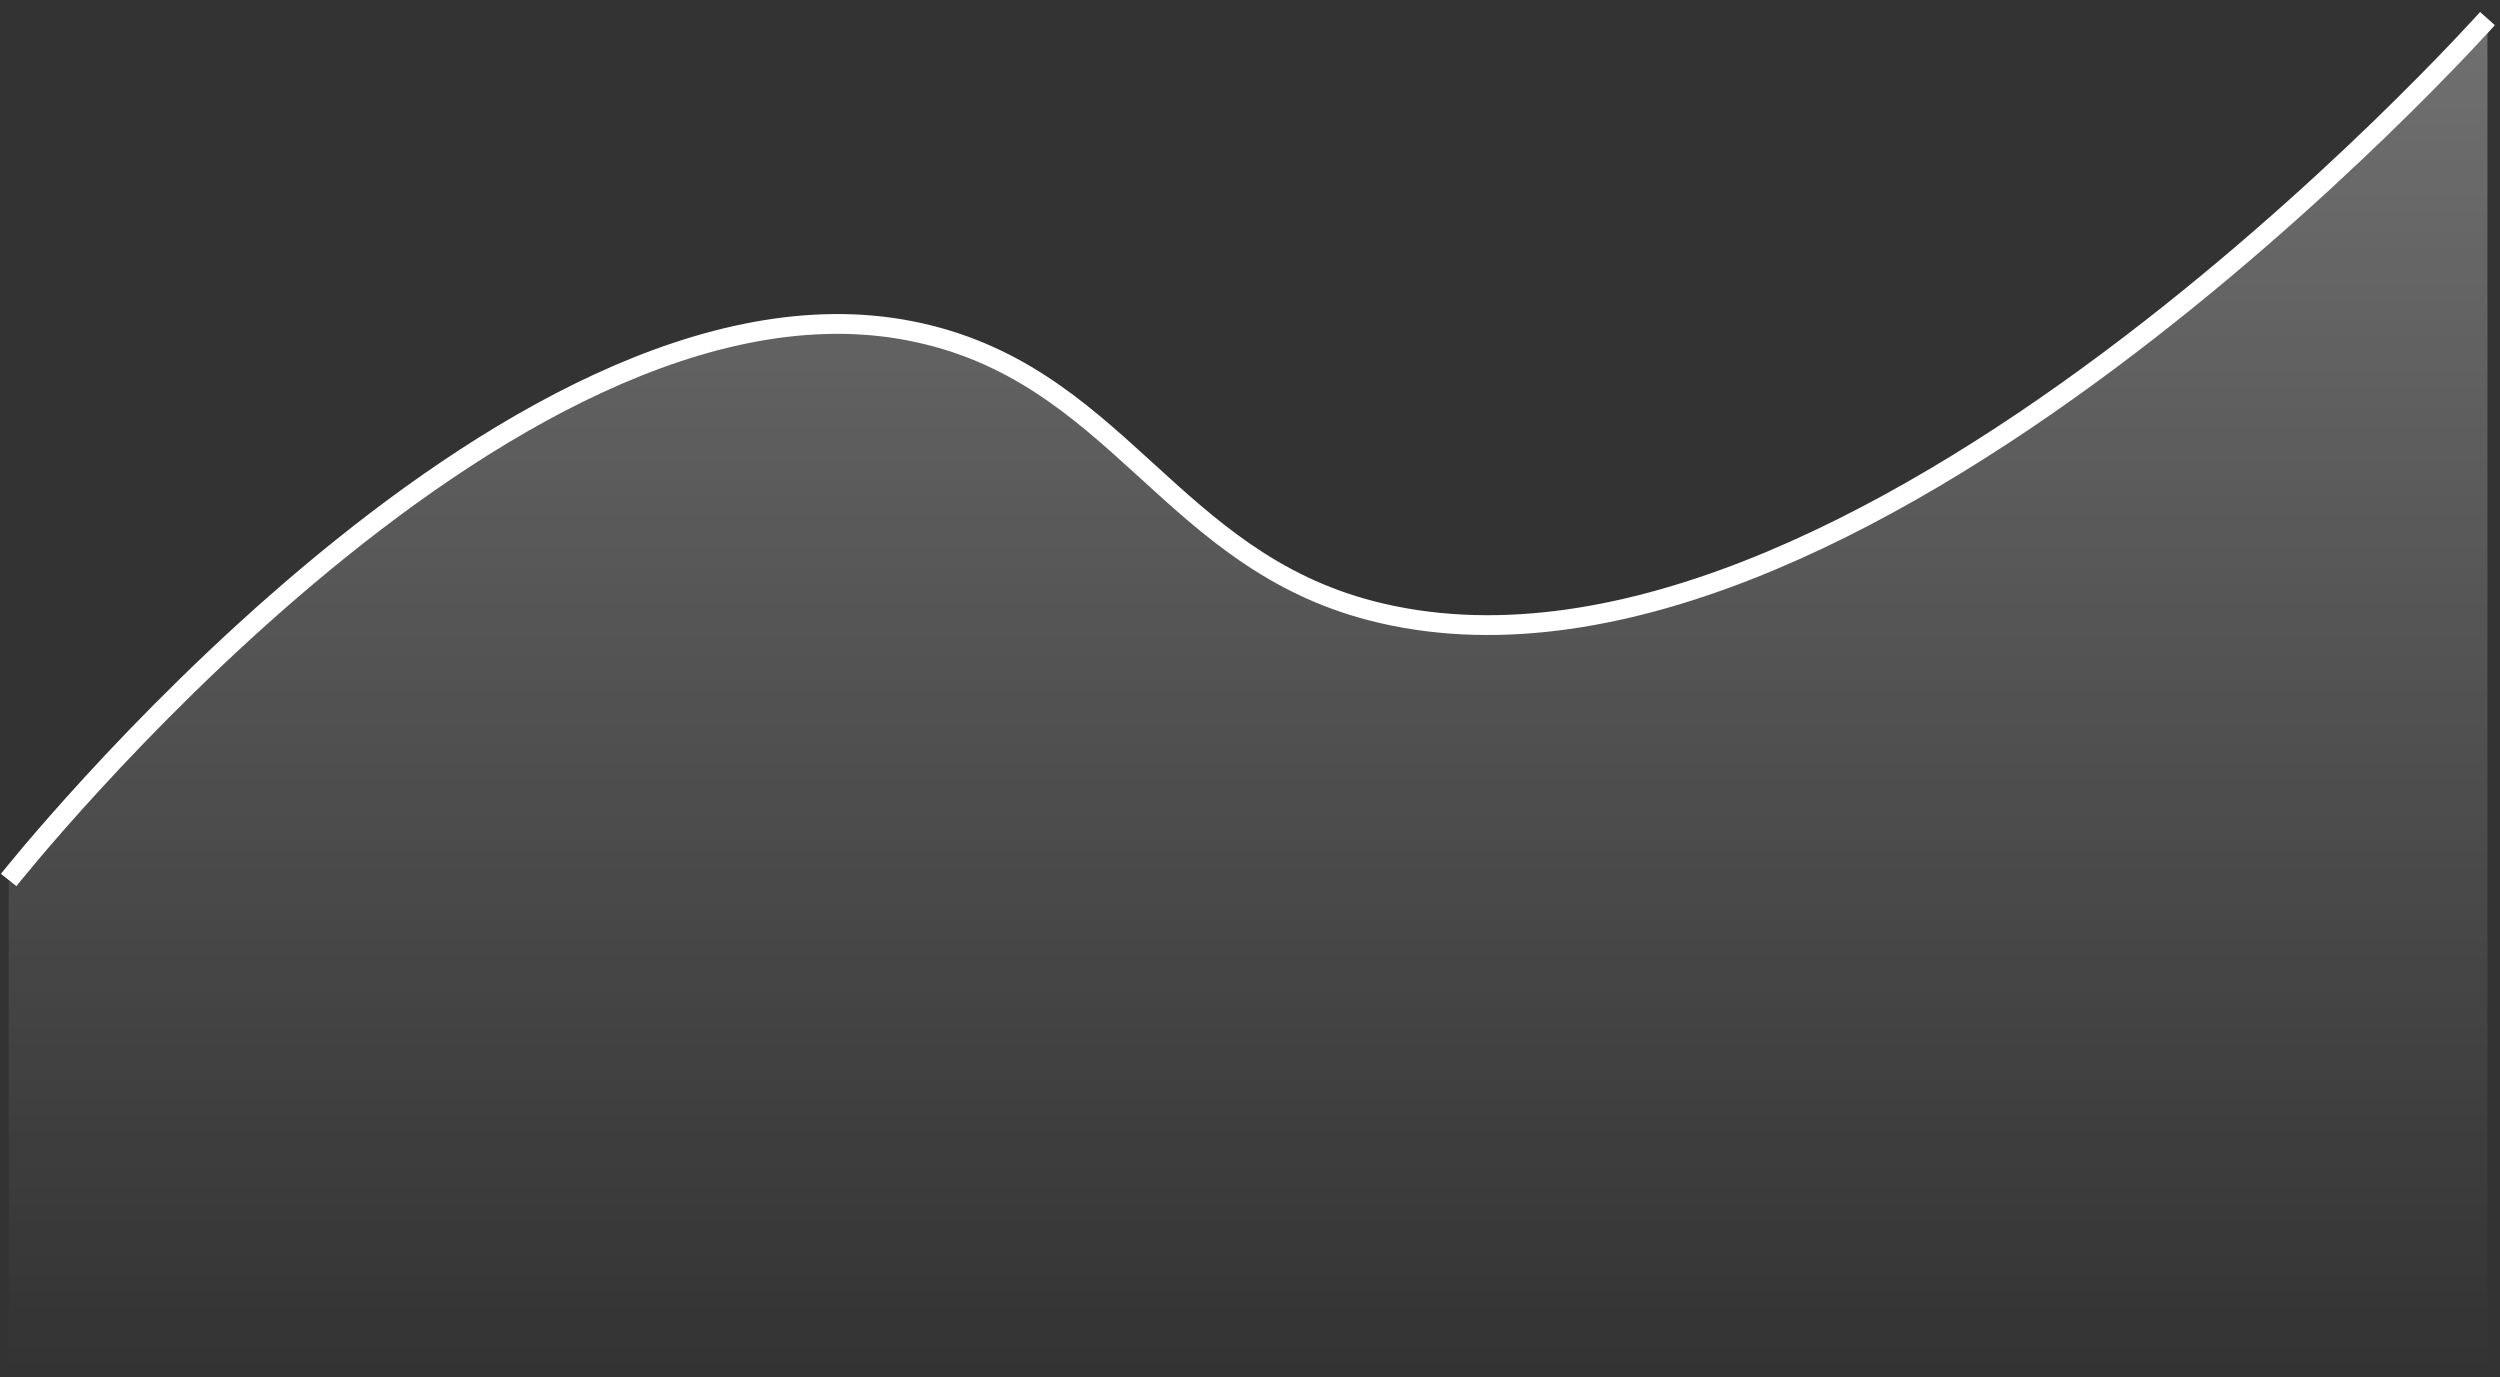 <svg xmlns="http://www.w3.org/2000/svg" width="167" height="92" viewBox="0 0 167 92" fill="none"><rect x="0" y="0" width="167" height="92" fill="#333333" stroke="none"/><path d="M60.791 22.151C33.791 16.856 0.579 58.926 0.579 58.926V91.665H166.162V1.24C166.162 1.24 123.506 49.164 91.614 40.899C77.992 37.369 74.598 24.859 60.791 22.151Z" fill="url(#paint0_linear_33_5)"></path><path fill-rule="evenodd" clip-rule="evenodd" d="M116.958 38.713C108.403 42.063 99.607 43.55 91.449 41.441C84.656 39.685 80.342 35.749 76.192 31.963C76.07 31.852 75.948 31.742 75.827 31.631C71.551 27.734 67.37 24.06 60.664 22.748C54.102 21.464 47.111 23.043 40.269 26.203C33.432 29.361 26.8 34.072 20.985 38.966C15.174 43.858 10.2 48.918 6.677 52.756C4.916 54.674 3.519 56.286 2.564 57.417C2.086 57.983 1.718 58.428 1.471 58.731C1.347 58.883 1.253 58.999 1.19 59.077L1.12 59.165L1.103 59.187L1.098 59.192L1.097 59.193C1.097 59.193 1.097 59.194 0.579 58.783C0.061 58.374 0.061 58.373 0.062 58.373L0.068 58.365L0.087 58.341L0.16 58.25C0.225 58.169 0.321 58.05 0.447 57.896C0.699 57.587 1.071 57.136 1.554 56.564C2.52 55.421 3.929 53.796 5.704 51.862C9.252 47.997 14.268 42.895 20.135 37.956C25.998 33.019 32.732 28.229 39.715 25.003C46.695 21.78 53.981 20.094 60.918 21.451C68.019 22.841 72.439 26.756 76.717 30.655C76.82 30.749 76.923 30.843 77.026 30.937C81.208 34.75 85.309 38.489 91.779 40.162C99.567 42.175 108.063 40.778 116.476 37.483C124.885 34.19 133.154 29.024 140.453 23.583C147.749 18.145 154.056 12.447 158.54 8.107C160.781 5.937 162.565 4.109 163.789 2.823C164.4 2.18 164.871 1.674 165.189 1.328C165.348 1.155 165.469 1.023 165.549 0.934L165.64 0.833L165.669 0.801C165.669 0.801 165.669 0.801 166.162 1.24C166.655 1.68 166.655 1.681 166.655 1.681L166.653 1.683L166.623 1.717C166.601 1.74 166.57 1.775 166.529 1.821C166.446 1.912 166.323 2.047 166.162 2.223C165.839 2.573 165.363 3.085 164.746 3.734C163.512 5.031 161.714 6.872 159.458 9.056C154.948 13.422 148.597 19.16 141.242 24.642C133.891 30.122 125.516 35.362 116.958 38.713Z" fill="white"></path><defs><linearGradient id="paint0_linear_33_5" x1="83.371" y1="1.24" x2="83.371" y2="91.665" gradientUnits="userSpaceOnUse"><stop stop-color="white" stop-opacity="0.3"></stop><stop offset="1" stop-color="white" stop-opacity="0"></stop></linearGradient></defs></svg>